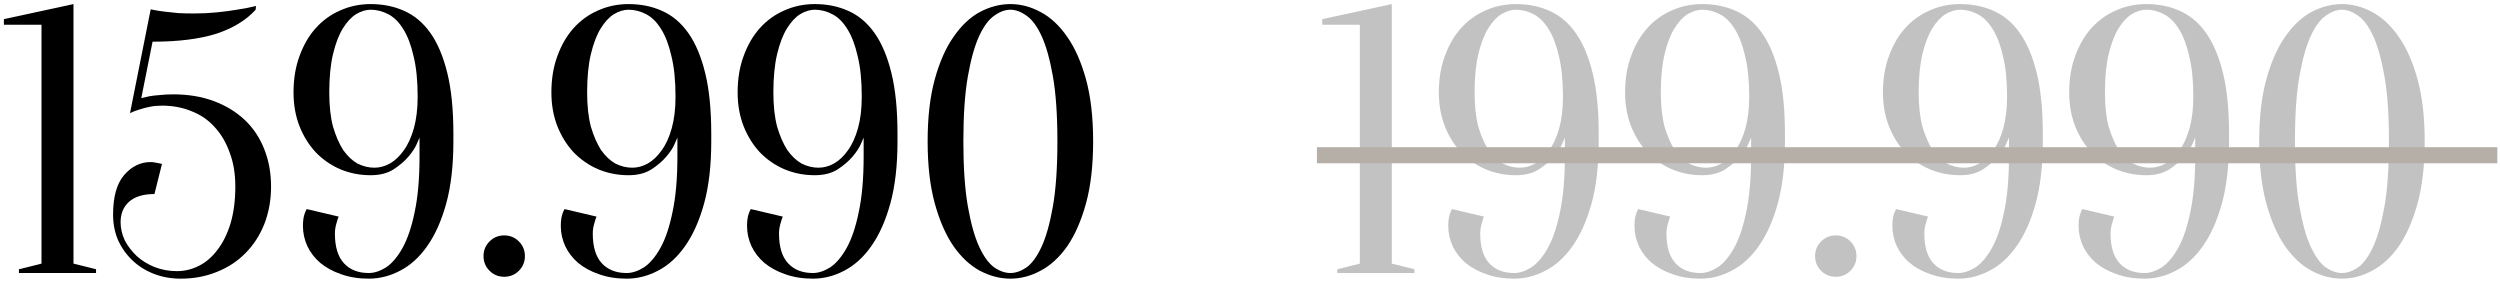<?xml version="1.0" encoding="UTF-8"?> <svg xmlns="http://www.w3.org/2000/svg" width="467" height="53" viewBox="0 0 467 53" fill="none"><path d="M13.726 49.243L17.942 50.297V51H3.537V50.297L7.753 49.243V4.625H0.727V3.571L13.726 0.761V49.243Z" fill="black"></path><path d="M33.068 50.649C34.473 50.649 35.831 50.321 37.143 49.665C38.455 49.009 39.602 48.026 40.586 46.714C41.617 45.402 42.436 43.763 43.045 41.795C43.654 39.781 43.959 37.462 43.959 34.839C43.959 32.45 43.607 30.342 42.905 28.515C42.249 26.642 41.312 25.049 40.094 23.737C38.923 22.426 37.494 21.442 35.808 20.786C34.122 20.084 32.271 19.732 30.257 19.732C29.461 19.732 28.711 19.802 28.009 19.943C27.306 20.084 26.674 20.247 26.111 20.435C25.456 20.622 24.847 20.857 24.285 21.137L28.149 1.744C28.149 1.744 28.383 1.791 28.852 1.885C29.32 1.979 29.929 2.072 30.679 2.166C31.475 2.26 32.342 2.353 33.278 2.447C34.262 2.494 35.246 2.517 36.23 2.517C37.728 2.517 39.157 2.447 40.516 2.307C41.921 2.166 43.162 2.002 44.24 1.815C45.505 1.627 46.699 1.393 47.823 1.112L47.753 1.815C45.973 3.782 43.514 5.281 40.375 6.312C37.237 7.295 33.278 7.787 28.5 7.787L26.392 18.327C26.861 18.233 27.376 18.116 27.938 17.976C28.453 17.882 29.062 17.812 29.765 17.765C30.515 17.671 31.381 17.624 32.365 17.624C35.175 17.624 37.705 18.046 39.954 18.889C42.202 19.732 44.123 20.903 45.715 22.402C47.308 23.901 48.526 25.728 49.369 27.883C50.212 29.991 50.634 32.31 50.634 34.839C50.634 37.369 50.212 39.711 49.369 41.866C48.526 43.974 47.355 45.777 45.856 47.276C44.404 48.775 42.624 49.946 40.516 50.789C38.455 51.633 36.206 52.054 33.77 52.054C31.943 52.054 30.257 51.75 28.711 51.141C27.165 50.532 25.83 49.688 24.706 48.611C23.582 47.534 22.692 46.269 22.036 44.817C21.427 43.365 21.123 41.795 21.123 40.109C21.123 36.783 21.802 34.324 23.16 32.731C24.566 31.092 26.229 30.272 28.149 30.272C28.383 30.272 28.617 30.295 28.852 30.342C29.133 30.389 29.39 30.436 29.625 30.483C29.859 30.53 30.07 30.576 30.257 30.623L28.852 36.245C26.744 36.245 25.151 36.736 24.074 37.72C23.043 38.657 22.528 39.922 22.528 41.514C22.528 42.639 22.785 43.763 23.301 44.887C23.863 45.965 24.612 46.948 25.549 47.838C26.486 48.681 27.587 49.361 28.852 49.876C30.163 50.391 31.569 50.649 33.068 50.649Z" fill="black"></path><path d="M61.506 17.273C61.506 19.756 61.74 21.887 62.208 23.667C62.724 25.4 63.356 26.852 64.105 28.023C64.902 29.148 65.792 29.991 66.775 30.553C67.806 31.068 68.86 31.326 69.937 31.326C70.921 31.326 71.881 31.068 72.818 30.553C73.802 29.991 74.669 29.171 75.418 28.094C76.214 27.016 76.847 25.634 77.315 23.948C77.784 22.262 78.018 20.294 78.018 18.046C78.018 15.048 77.76 12.518 77.245 10.457C76.776 8.396 76.144 6.733 75.348 5.468C74.552 4.157 73.615 3.22 72.537 2.658C71.46 2.096 70.359 1.815 69.235 1.815C68.345 1.815 67.431 2.096 66.495 2.658C65.604 3.22 64.785 4.11 64.035 5.328C63.286 6.546 62.677 8.139 62.208 10.106C61.74 12.073 61.506 14.462 61.506 17.273ZM84.693 26.407C84.693 30.904 84.248 34.769 83.358 38.001C82.468 41.233 81.273 43.903 79.775 46.011C78.322 48.072 76.636 49.595 74.715 50.578C72.842 51.562 70.898 52.054 68.883 52.054C66.963 52.054 65.23 51.773 63.684 51.211C62.185 50.696 60.897 49.993 59.819 49.103C58.789 48.213 57.992 47.182 57.43 46.011C56.868 44.793 56.587 43.529 56.587 42.217C56.587 41.233 56.704 40.437 56.938 39.828C57.032 39.547 57.149 39.289 57.29 39.055L63.262 40.46C63.122 40.788 63.005 41.14 62.911 41.514C62.677 42.217 62.56 42.92 62.56 43.622C62.56 46.105 63.122 47.955 64.246 49.173C65.37 50.391 66.916 51 68.883 51C69.914 51 70.991 50.649 72.116 49.946C73.24 49.197 74.27 47.979 75.207 46.292C76.144 44.606 76.894 42.381 77.456 39.617C78.065 36.807 78.369 33.34 78.369 29.218V25.705C78.369 25.705 78.205 26.079 77.877 26.829C77.596 27.532 77.081 28.328 76.332 29.218C75.582 30.108 74.622 30.928 73.451 31.677C72.326 32.38 70.921 32.731 69.235 32.731C67.221 32.731 65.323 32.356 63.543 31.607C61.81 30.858 60.288 29.803 58.976 28.445C57.711 27.087 56.704 25.471 55.955 23.597C55.205 21.676 54.831 19.568 54.831 17.273C54.831 14.743 55.205 12.472 55.955 10.457C56.704 8.396 57.711 6.663 58.976 5.258C60.288 3.806 61.81 2.705 63.543 1.955C65.323 1.159 67.221 0.761 69.235 0.761C71.53 0.761 73.615 1.182 75.488 2.026C77.409 2.869 79.048 4.251 80.407 6.171C81.765 8.092 82.819 10.598 83.569 13.69C84.318 16.734 84.693 20.505 84.693 25.002V26.407Z" fill="black"></path><path d="M90.323 47.838C90.323 46.761 90.697 45.847 91.447 45.098C92.196 44.348 93.11 43.974 94.187 43.974C95.264 43.974 96.178 44.348 96.927 45.098C97.677 45.847 98.052 46.761 98.052 47.838C98.052 48.916 97.677 49.829 96.927 50.578C96.178 51.328 95.264 51.703 94.187 51.703C93.11 51.703 92.196 51.328 91.447 50.578C90.697 49.829 90.323 48.916 90.323 47.838Z" fill="black"></path><path d="M109.675 17.273C109.675 19.756 109.91 21.887 110.378 23.667C110.893 25.4 111.526 26.852 112.275 28.023C113.072 29.148 113.962 29.991 114.945 30.553C115.976 31.068 117.03 31.326 118.107 31.326C119.091 31.326 120.051 31.068 120.988 30.553C121.972 29.991 122.838 29.171 123.588 28.094C124.384 27.016 125.017 25.634 125.485 23.948C125.954 22.262 126.188 20.294 126.188 18.046C126.188 15.048 125.93 12.518 125.415 10.457C124.946 8.396 124.314 6.733 123.518 5.468C122.721 4.157 121.784 3.22 120.707 2.658C119.63 2.096 118.529 1.815 117.405 1.815C116.515 1.815 115.601 2.096 114.664 2.658C113.774 3.22 112.955 4.11 112.205 5.328C111.456 6.546 110.847 8.139 110.378 10.106C109.91 12.073 109.675 14.462 109.675 17.273ZM132.863 26.407C132.863 30.904 132.418 34.769 131.528 38.001C130.638 41.233 129.443 43.903 127.944 46.011C126.492 48.072 124.806 49.595 122.885 50.578C121.012 51.562 119.068 52.054 117.053 52.054C115.133 52.054 113.4 51.773 111.854 51.211C110.355 50.696 109.067 49.993 107.989 49.103C106.959 48.213 106.162 47.182 105.6 46.011C105.038 44.793 104.757 43.529 104.757 42.217C104.757 41.233 104.874 40.437 105.108 39.828C105.202 39.547 105.319 39.289 105.46 39.055L111.432 40.46C111.292 40.788 111.174 41.14 111.081 41.514C110.847 42.217 110.729 42.92 110.729 43.622C110.729 46.105 111.292 47.955 112.416 49.173C113.54 50.391 115.086 51 117.053 51C118.084 51 119.161 50.649 120.285 49.946C121.41 49.197 122.44 47.979 123.377 46.292C124.314 44.606 125.063 42.381 125.626 39.617C126.235 36.807 126.539 33.34 126.539 29.218V25.705C126.539 25.705 126.375 26.079 126.047 26.829C125.766 27.532 125.251 28.328 124.501 29.218C123.752 30.108 122.792 30.928 121.621 31.677C120.496 32.38 119.091 32.731 117.405 32.731C115.39 32.731 113.493 32.356 111.713 31.607C109.98 30.858 108.458 29.803 107.146 28.445C105.881 27.087 104.874 25.471 104.125 23.597C103.375 21.676 103 19.568 103 17.273C103 14.743 103.375 12.472 104.125 10.457C104.874 8.396 105.881 6.663 107.146 5.258C108.458 3.806 109.98 2.705 111.713 1.955C113.493 1.159 115.39 0.761 117.405 0.761C119.7 0.761 121.784 1.182 123.658 2.026C125.579 2.869 127.218 4.251 128.577 6.171C129.935 8.092 130.989 10.598 131.739 13.69C132.488 16.734 132.863 20.505 132.863 25.002V26.407Z" fill="black"></path><path d="M144.465 17.273C144.465 19.756 144.699 21.887 145.167 23.667C145.683 25.4 146.315 26.852 147.065 28.023C147.861 29.148 148.751 29.991 149.735 30.553C150.765 31.068 151.819 31.326 152.897 31.326C153.88 31.326 154.841 31.068 155.777 30.553C156.761 29.991 157.628 29.171 158.377 28.094C159.174 27.016 159.806 25.634 160.274 23.948C160.743 22.262 160.977 20.294 160.977 18.046C160.977 15.048 160.719 12.518 160.204 10.457C159.736 8.396 159.103 6.733 158.307 5.468C157.511 4.157 156.574 3.22 155.496 2.658C154.419 2.096 153.318 1.815 152.194 1.815C151.304 1.815 150.39 2.096 149.454 2.658C148.564 3.22 147.744 4.11 146.994 5.328C146.245 6.546 145.636 8.139 145.167 10.106C144.699 12.073 144.465 14.462 144.465 17.273ZM167.652 26.407C167.652 30.904 167.207 34.769 166.317 38.001C165.427 41.233 164.233 43.903 162.734 46.011C161.282 48.072 159.595 49.595 157.675 50.578C155.801 51.562 153.857 52.054 151.843 52.054C149.922 52.054 148.189 51.773 146.643 51.211C145.144 50.696 143.856 49.993 142.778 49.103C141.748 48.213 140.952 47.182 140.389 46.011C139.827 44.793 139.546 43.529 139.546 42.217C139.546 41.233 139.663 40.437 139.898 39.828C139.991 39.547 140.108 39.289 140.249 39.055L146.221 40.46C146.081 40.788 145.964 41.14 145.87 41.514C145.636 42.217 145.519 42.92 145.519 43.622C145.519 46.105 146.081 47.955 147.205 49.173C148.329 50.391 149.875 51 151.843 51C152.873 51 153.951 50.649 155.075 49.946C156.199 49.197 157.23 47.979 158.166 46.292C159.103 44.606 159.853 42.381 160.415 39.617C161.024 36.807 161.328 33.34 161.328 29.218V25.705C161.328 25.705 161.164 26.079 160.837 26.829C160.555 27.532 160.04 28.328 159.291 29.218C158.541 30.108 157.581 30.928 156.41 31.677C155.286 32.38 153.88 32.731 152.194 32.731C150.18 32.731 148.283 32.356 146.503 31.607C144.769 30.858 143.247 29.803 141.935 28.445C140.671 27.087 139.663 25.471 138.914 23.597C138.164 21.676 137.79 19.568 137.79 17.273C137.79 14.743 138.164 12.472 138.914 10.457C139.663 8.396 140.671 6.663 141.935 5.258C143.247 3.806 144.769 2.705 146.503 1.955C148.283 1.159 150.18 0.761 152.194 0.761C154.489 0.761 156.574 1.182 158.448 2.026C160.368 2.869 162.008 4.251 163.366 6.171C164.725 8.092 165.778 10.598 166.528 13.69C167.277 16.734 167.652 20.505 167.652 25.002V26.407Z" fill="black"></path><path d="M197.523 26.407C197.523 21.489 197.242 17.437 196.68 14.252C196.118 11.066 195.415 8.56 194.572 6.733C193.729 4.906 192.792 3.642 191.761 2.939C190.731 2.189 189.724 1.815 188.74 1.815C187.756 1.815 186.749 2.189 185.719 2.939C184.688 3.642 183.751 4.906 182.908 6.733C182.065 8.56 181.362 11.066 180.8 14.252C180.238 17.437 179.957 21.489 179.957 26.407C179.957 31.326 180.238 35.378 180.8 38.563C181.362 41.749 182.065 44.255 182.908 46.082C183.751 47.908 184.688 49.197 185.719 49.946C186.749 50.649 187.756 51 188.74 51C189.724 51 190.731 50.649 191.761 49.946C192.792 49.197 193.729 47.908 194.572 46.082C195.415 44.255 196.118 41.749 196.68 38.563C197.242 35.378 197.523 31.326 197.523 26.407ZM204.198 26.407C204.198 30.904 203.753 34.769 202.863 38.001C201.973 41.233 200.802 43.903 199.35 46.011C197.898 48.072 196.235 49.595 194.361 50.578C192.534 51.562 190.66 52.054 188.74 52.054C186.819 52.054 184.922 51.562 183.048 50.578C181.222 49.595 179.582 48.072 178.13 46.011C176.678 43.903 175.507 41.233 174.617 38.001C173.727 34.769 173.282 30.904 173.282 26.407C173.282 21.91 173.727 18.046 174.617 14.814C175.507 11.582 176.678 8.935 178.13 6.874C179.582 4.766 181.222 3.22 183.048 2.236C184.922 1.253 186.819 0.761 188.74 0.761C190.66 0.761 192.534 1.253 194.361 2.236C196.235 3.22 197.898 4.766 199.35 6.874C200.802 8.935 201.973 11.582 202.863 14.814C203.753 18.046 204.198 21.91 204.198 26.407Z" fill="black"></path><path d="M259.99 49.243L264.206 50.297V51H249.802V50.297L254.018 49.243V4.625H246.991V3.571L259.99 0.761V49.243Z" fill="black" fill-opacity="0.24"></path><path d="M275.451 17.273C275.451 19.756 275.685 21.887 276.154 23.667C276.669 25.4 277.302 26.852 278.051 28.023C278.847 29.148 279.737 29.991 280.721 30.553C281.752 31.068 282.806 31.326 283.883 31.326C284.867 31.326 285.827 31.068 286.764 30.553C287.748 29.991 288.614 29.171 289.364 28.094C290.16 27.016 290.792 25.634 291.261 23.948C291.729 22.262 291.963 20.294 291.963 18.046C291.963 15.048 291.706 12.518 291.191 10.457C290.722 8.396 290.09 6.733 289.293 5.468C288.497 4.157 287.56 3.22 286.483 2.658C285.405 2.096 284.305 1.815 283.18 1.815C282.29 1.815 281.377 2.096 280.44 2.658C279.55 3.22 278.73 4.11 277.981 5.328C277.231 6.546 276.622 8.139 276.154 10.106C275.685 12.073 275.451 14.462 275.451 17.273ZM298.639 26.407C298.639 30.904 298.194 34.769 297.304 38.001C296.414 41.233 295.219 43.903 293.72 46.011C292.268 48.072 290.582 49.595 288.661 50.578C286.787 51.562 284.843 52.054 282.829 52.054C280.908 52.054 279.175 51.773 277.629 51.211C276.13 50.696 274.842 49.993 273.765 49.103C272.734 48.213 271.938 47.182 271.376 46.011C270.814 44.793 270.533 43.529 270.533 42.217C270.533 41.233 270.65 40.437 270.884 39.828C270.978 39.547 271.095 39.289 271.235 39.055L277.208 40.46C277.067 40.788 276.95 41.14 276.857 41.514C276.622 42.217 276.505 42.92 276.505 43.622C276.505 46.105 277.067 47.955 278.192 49.173C279.316 50.391 280.862 51 282.829 51C283.86 51 284.937 50.649 286.061 49.946C287.185 49.197 288.216 47.979 289.153 46.292C290.09 44.606 290.839 42.381 291.401 39.617C292.01 36.807 292.315 33.34 292.315 29.218V25.705C292.315 25.705 292.151 26.079 291.823 26.829C291.542 27.532 291.027 28.328 290.277 29.218C289.528 30.108 288.567 30.928 287.396 31.677C286.272 32.38 284.867 32.731 283.18 32.731C281.166 32.731 279.269 32.356 277.489 31.607C275.756 30.858 274.233 29.803 272.922 28.445C271.657 27.087 270.65 25.471 269.9 23.597C269.151 21.676 268.776 19.568 268.776 17.273C268.776 14.743 269.151 12.472 269.9 10.457C270.65 8.396 271.657 6.663 272.922 5.258C274.233 3.806 275.756 2.705 277.489 1.955C279.269 1.159 281.166 0.761 283.18 0.761C285.476 0.761 287.56 1.182 289.434 2.026C291.354 2.869 292.994 4.251 294.352 6.171C295.711 8.092 296.765 10.598 297.514 13.69C298.264 16.734 298.639 20.505 298.639 25.002V26.407Z" fill="black" fill-opacity="0.24"></path><path d="M310.241 17.273C310.241 19.756 310.475 21.887 310.943 23.667C311.458 25.4 312.091 26.852 312.84 28.023C313.637 29.148 314.527 29.991 315.51 30.553C316.541 31.068 317.595 31.326 318.672 31.326C319.656 31.326 320.616 31.068 321.553 30.553C322.537 29.991 323.403 29.171 324.153 28.094C324.949 27.016 325.582 25.634 326.05 23.948C326.519 22.262 326.753 20.294 326.753 18.046C326.753 15.048 326.495 12.518 325.98 10.457C325.511 8.396 324.879 6.733 324.083 5.468C323.286 4.157 322.35 3.22 321.272 2.658C320.195 2.096 319.094 1.815 317.97 1.815C317.08 1.815 316.166 2.096 315.229 2.658C314.339 3.22 313.52 4.11 312.77 5.328C312.021 6.546 311.412 8.139 310.943 10.106C310.475 12.073 310.241 14.462 310.241 17.273ZM333.428 26.407C333.428 30.904 332.983 34.769 332.093 38.001C331.203 41.233 330.008 43.903 328.509 46.011C327.057 48.072 325.371 49.595 323.45 50.578C321.577 51.562 319.633 52.054 317.618 52.054C315.698 52.054 313.965 51.773 312.419 51.211C310.92 50.696 309.632 49.993 308.554 49.103C307.524 48.213 306.727 47.182 306.165 46.011C305.603 44.793 305.322 43.529 305.322 42.217C305.322 41.233 305.439 40.437 305.673 39.828C305.767 39.547 305.884 39.289 306.025 39.055L311.997 40.46C311.857 40.788 311.74 41.14 311.646 41.514C311.412 42.217 311.295 42.92 311.295 43.622C311.295 46.105 311.857 47.955 312.981 49.173C314.105 50.391 315.651 51 317.618 51C318.649 51 319.726 50.649 320.851 49.946C321.975 49.197 323.005 47.979 323.942 46.292C324.879 44.606 325.629 42.381 326.191 39.617C326.8 36.807 327.104 33.34 327.104 29.218V25.705C327.104 25.705 326.94 26.079 326.612 26.829C326.331 27.532 325.816 28.328 325.066 29.218C324.317 30.108 323.357 30.928 322.186 31.677C321.061 32.38 319.656 32.731 317.97 32.731C315.955 32.731 314.058 32.356 312.278 31.607C310.545 30.858 309.023 29.803 307.711 28.445C306.446 27.087 305.439 25.471 304.69 23.597C303.94 21.676 303.565 19.568 303.565 17.273C303.565 14.743 303.94 12.472 304.69 10.457C305.439 8.396 306.446 6.663 307.711 5.258C309.023 3.806 310.545 2.705 312.278 1.955C314.058 1.159 315.955 0.761 317.97 0.761C320.265 0.761 322.35 1.182 324.223 2.026C326.144 2.869 327.783 4.251 329.142 6.171C330.5 8.092 331.554 10.598 332.304 13.69C333.053 16.734 333.428 20.505 333.428 25.002V26.407Z" fill="black" fill-opacity="0.24"></path><path d="M339.057 47.838C339.057 46.761 339.432 45.847 340.182 45.098C340.931 44.348 341.845 43.974 342.922 43.974C343.999 43.974 344.913 44.348 345.662 45.098C346.412 45.847 346.786 46.761 346.786 47.838C346.786 48.916 346.412 49.829 345.662 50.578C344.913 51.328 343.999 51.703 342.922 51.703C341.845 51.703 340.931 51.328 340.182 50.578C339.432 49.829 339.057 48.916 339.057 47.838Z" fill="black" fill-opacity="0.24"></path><path d="M358.41 17.273C358.41 19.756 358.645 21.887 359.113 23.667C359.628 25.4 360.261 26.852 361.01 28.023C361.807 29.148 362.697 29.991 363.68 30.553C364.711 31.068 365.765 31.326 366.842 31.326C367.826 31.326 368.786 31.068 369.723 30.553C370.707 29.991 371.573 29.171 372.323 28.094C373.119 27.016 373.752 25.634 374.22 23.948C374.688 22.262 374.923 20.294 374.923 18.046C374.923 15.048 374.665 12.518 374.15 10.457C373.681 8.396 373.049 6.733 372.253 5.468C371.456 4.157 370.519 3.22 369.442 2.658C368.365 2.096 367.264 1.815 366.14 1.815C365.25 1.815 364.336 2.096 363.399 2.658C362.509 3.22 361.689 4.11 360.94 5.328C360.19 6.546 359.581 8.139 359.113 10.106C358.645 12.073 358.41 14.462 358.41 17.273ZM381.598 26.407C381.598 30.904 381.153 34.769 380.263 38.001C379.373 41.233 378.178 43.903 376.679 46.011C375.227 48.072 373.541 49.595 371.62 50.578C369.746 51.562 367.802 52.054 365.788 52.054C363.868 52.054 362.134 51.773 360.589 51.211C359.09 50.696 357.801 49.993 356.724 49.103C355.693 48.213 354.897 47.182 354.335 46.011C353.773 44.793 353.492 43.529 353.492 42.217C353.492 41.233 353.609 40.437 353.843 39.828C353.937 39.547 354.054 39.289 354.194 39.055L360.167 40.46C360.026 40.788 359.909 41.14 359.816 41.514C359.581 42.217 359.464 42.92 359.464 43.622C359.464 46.105 360.026 47.955 361.151 49.173C362.275 50.391 363.821 51 365.788 51C366.819 51 367.896 50.649 369.02 49.946C370.145 49.197 371.175 47.979 372.112 46.292C373.049 44.606 373.798 42.381 374.361 39.617C374.969 36.807 375.274 33.34 375.274 29.218V25.705C375.274 25.705 375.11 26.079 374.782 26.829C374.501 27.532 373.986 28.328 373.236 29.218C372.487 30.108 371.526 30.928 370.355 31.677C369.231 32.38 367.826 32.731 366.14 32.731C364.125 32.731 362.228 32.356 360.448 31.607C358.715 30.858 357.192 29.803 355.881 28.445C354.616 27.087 353.609 25.471 352.859 23.597C352.11 21.676 351.735 19.568 351.735 17.273C351.735 14.743 352.11 12.472 352.859 10.457C353.609 8.396 354.616 6.663 355.881 5.258C357.192 3.806 358.715 2.705 360.448 1.955C362.228 1.159 364.125 0.761 366.14 0.761C368.435 0.761 370.519 1.182 372.393 2.026C374.314 2.869 375.953 4.251 377.312 6.171C378.67 8.092 379.724 10.598 380.474 13.69C381.223 16.734 381.598 20.505 381.598 25.002V26.407Z" fill="black" fill-opacity="0.24"></path><path d="M393.2 17.273C393.2 19.756 393.434 21.887 393.902 23.667C394.418 25.4 395.05 26.852 395.8 28.023C396.596 29.148 397.486 29.991 398.47 30.553C399.5 31.068 400.554 31.326 401.631 31.326C402.615 31.326 403.575 31.068 404.512 30.553C405.496 29.991 406.363 29.171 407.112 28.094C407.908 27.016 408.541 25.634 409.009 23.948C409.478 22.262 409.712 20.294 409.712 18.046C409.712 15.048 409.454 12.518 408.939 10.457C408.471 8.396 407.838 6.733 407.042 5.468C406.246 4.157 405.309 3.22 404.231 2.658C403.154 2.096 402.053 1.815 400.929 1.815C400.039 1.815 399.125 2.096 398.189 2.658C397.299 3.22 396.479 4.11 395.729 5.328C394.98 6.546 394.371 8.139 393.902 10.106C393.434 12.073 393.2 14.462 393.2 17.273ZM416.387 26.407C416.387 30.904 415.942 34.769 415.052 38.001C414.162 41.233 412.968 43.903 411.469 46.011C410.016 48.072 408.33 49.595 406.41 50.578C404.536 51.562 402.592 52.054 400.578 52.054C398.657 52.054 396.924 51.773 395.378 51.211C393.879 50.696 392.591 49.993 391.513 49.103C390.483 48.213 389.686 47.182 389.124 46.011C388.562 44.793 388.281 43.529 388.281 42.217C388.281 41.233 388.398 40.437 388.632 39.828C388.726 39.547 388.843 39.289 388.984 39.055L394.956 40.46C394.816 40.788 394.699 41.14 394.605 41.514C394.371 42.217 394.254 42.92 394.254 43.622C394.254 46.105 394.816 47.955 395.94 49.173C397.064 50.391 398.61 51 400.578 51C401.608 51 402.685 50.649 403.81 49.946C404.934 49.197 405.964 47.979 406.901 46.292C407.838 44.606 408.588 42.381 409.15 39.617C409.759 36.807 410.063 33.34 410.063 29.218V25.705C410.063 25.705 409.899 26.079 409.571 26.829C409.29 27.532 408.775 28.328 408.026 29.218C407.276 30.108 406.316 30.928 405.145 31.677C404.02 32.38 402.615 32.731 400.929 32.731C398.915 32.731 397.017 32.356 395.237 31.607C393.504 30.858 391.982 29.803 390.67 28.445C389.405 27.087 388.398 25.471 387.649 23.597C386.899 21.676 386.525 19.568 386.525 17.273C386.525 14.743 386.899 12.472 387.649 10.457C388.398 8.396 389.405 6.663 390.67 5.258C391.982 3.806 393.504 2.705 395.237 1.955C397.017 1.159 398.915 0.761 400.929 0.761C403.224 0.761 405.309 1.182 407.182 2.026C409.103 2.869 410.742 4.251 412.101 6.171C413.459 8.092 414.513 10.598 415.263 13.69C416.012 16.734 416.387 20.505 416.387 25.002V26.407Z" fill="black" fill-opacity="0.24"></path><path d="M446.258 26.407C446.258 21.489 445.977 17.437 445.415 14.252C444.853 11.066 444.15 8.56 443.307 6.733C442.464 4.906 441.527 3.642 440.496 2.939C439.466 2.189 438.459 1.815 437.475 1.815C436.491 1.815 435.484 2.189 434.453 2.939C433.423 3.642 432.486 4.906 431.643 6.733C430.8 8.56 430.097 11.066 429.535 14.252C428.973 17.437 428.692 21.489 428.692 26.407C428.692 31.326 428.973 35.378 429.535 38.563C430.097 41.749 430.8 44.255 431.643 46.082C432.486 47.908 433.423 49.197 434.453 49.946C435.484 50.649 436.491 51 437.475 51C438.459 51 439.466 50.649 440.496 49.946C441.527 49.197 442.464 47.908 443.307 46.082C444.15 44.255 444.853 41.749 445.415 38.563C445.977 35.378 446.258 31.326 446.258 26.407ZM452.933 26.407C452.933 30.904 452.488 34.769 451.598 38.001C450.708 41.233 449.537 43.903 448.085 46.011C446.633 48.072 444.97 49.595 443.096 50.578C441.269 51.562 439.395 52.054 437.475 52.054C435.554 52.054 433.657 51.562 431.783 50.578C429.956 49.595 428.317 48.072 426.865 46.011C425.413 43.903 424.242 41.233 423.352 38.001C422.462 34.769 422.017 30.904 422.017 26.407C422.017 21.91 422.462 18.046 423.352 14.814C424.242 11.582 425.413 8.935 426.865 6.874C428.317 4.766 429.956 3.22 431.783 2.236C433.657 1.253 435.554 0.761 437.475 0.761C439.395 0.761 441.269 1.253 443.096 2.236C444.97 3.22 446.633 4.766 448.085 6.874C449.537 8.935 450.708 11.582 451.598 14.814C452.488 18.046 452.933 21.91 452.933 26.407Z" fill="black" fill-opacity="0.24"></path><path d="M246 29H466.5" stroke="#B6AFA8" stroke-width="3"></path></svg> 
